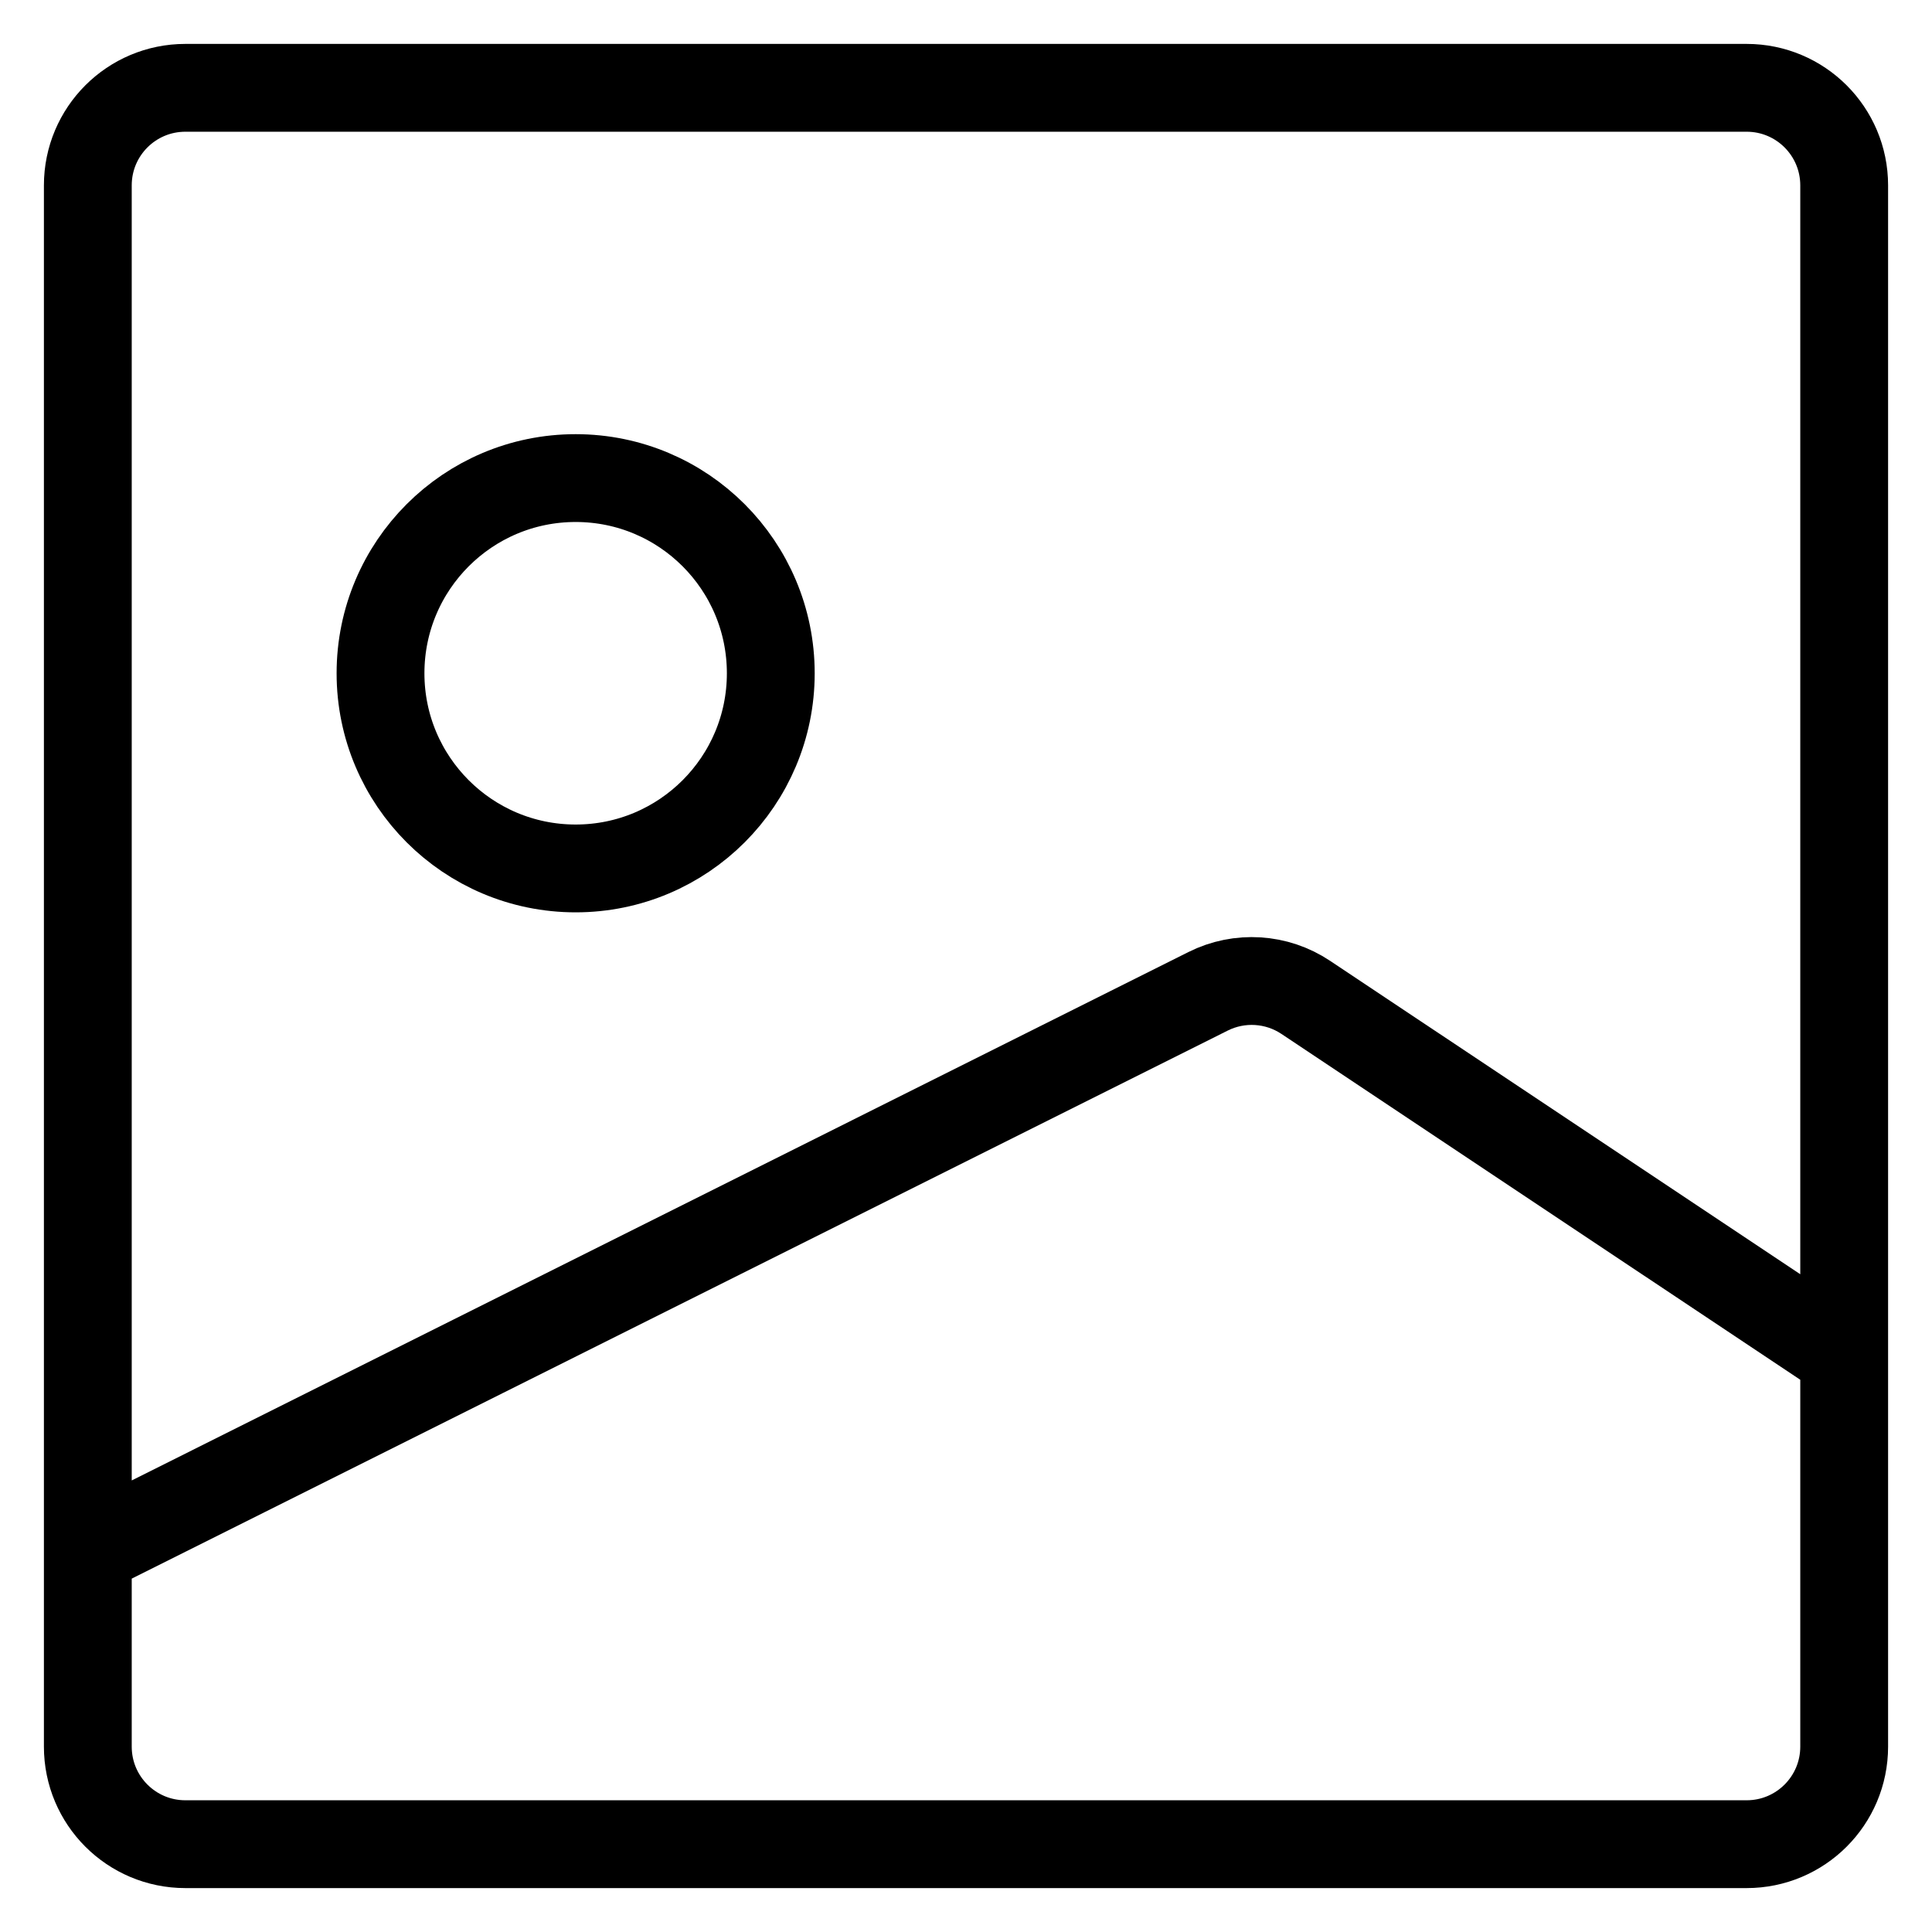 <svg width="22" height="22" viewBox="0 0 22 22" fill="none" xmlns="http://www.w3.org/2000/svg">
<path d="M21 15.444V19.889C21 20.503 20.503 21 19.889 21H2.111C1.497 21 1 20.503 1 19.889V17.667M21 15.444V2.111C21 1.497 20.503 1 19.889 1H2.111C1.497 1 1 1.497 1 2.111V17.667M21 15.444L14.87 11.358C14.538 11.136 14.113 11.11 13.757 11.288L1 17.667" stroke="black" stroke-linejoin="round"/>
<path d="M6.555 9.889C7.783 9.889 8.777 8.894 8.777 7.667C8.777 6.439 7.783 5.444 6.555 5.444C5.328 5.444 4.333 6.439 4.333 7.667C4.333 8.894 5.328 9.889 6.555 9.889Z" stroke="black" stroke-linejoin="round"/>
</svg>
